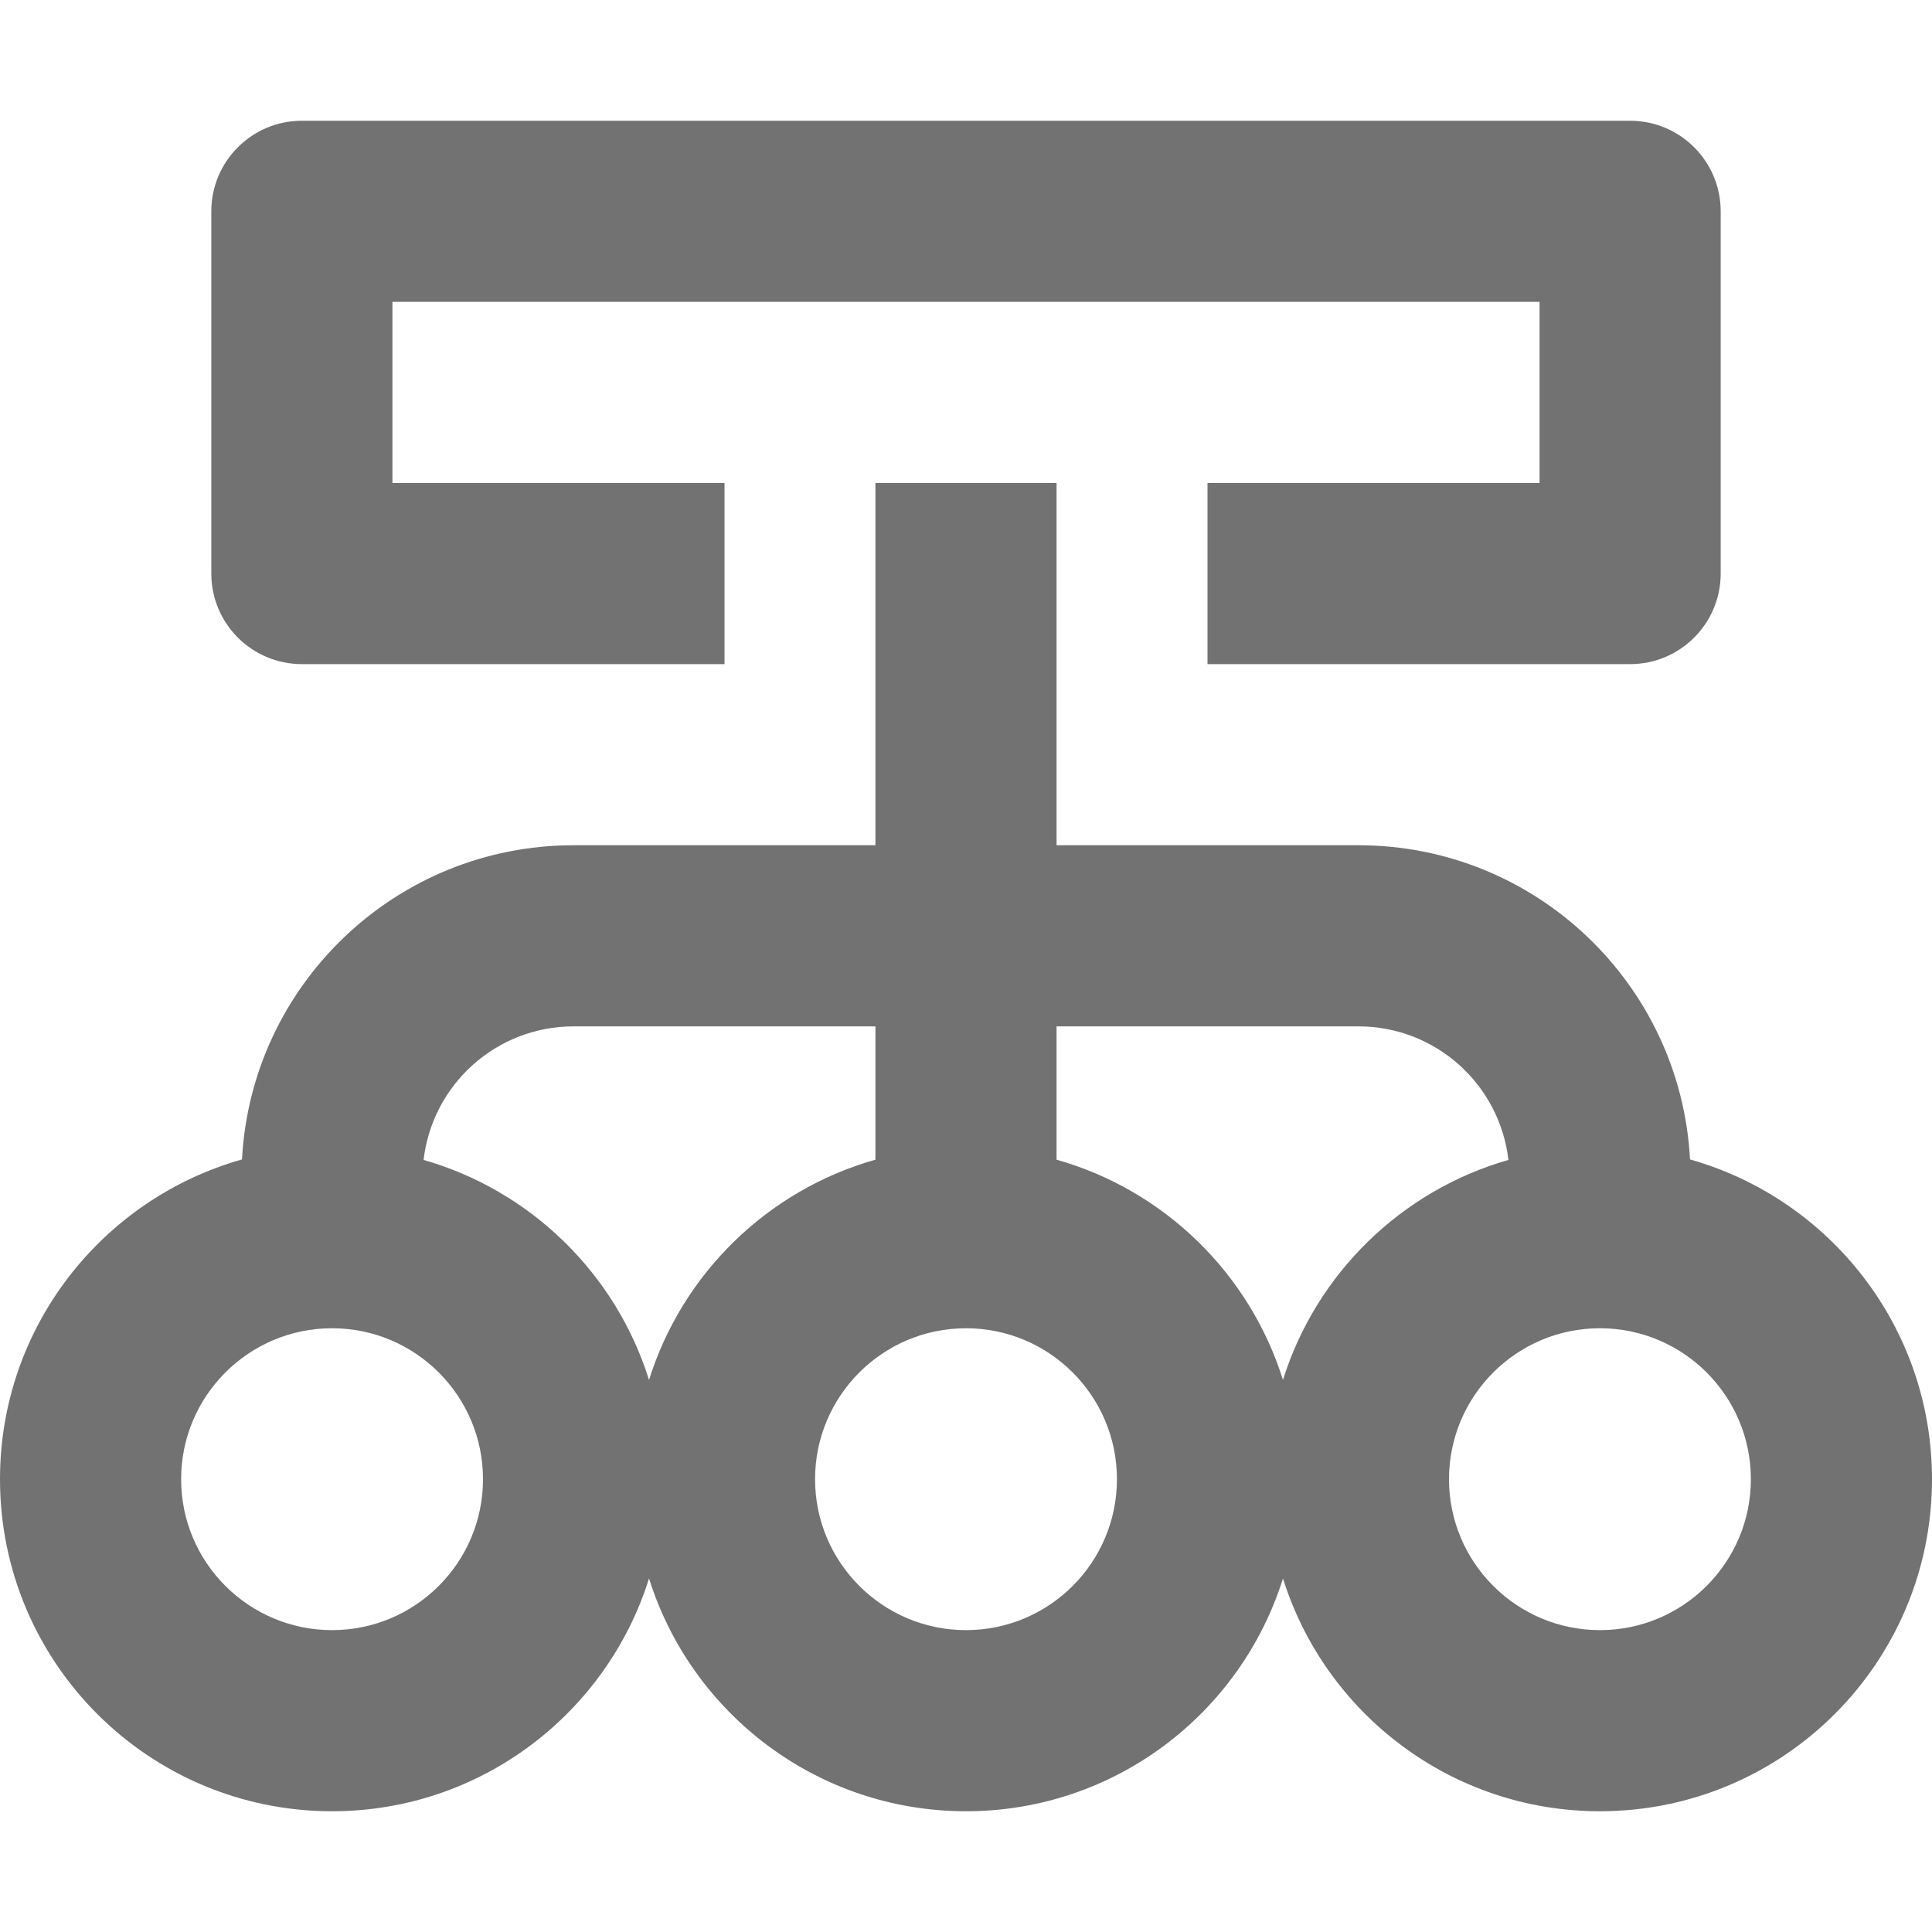 <svg width="16" height="16" viewBox="0 0 16 16" fill="none" xmlns="http://www.w3.org/2000/svg">
<path d="M2.5 1C2.086 1 1.75 1.336 1.75 1.75V4.75C1.75 5.164 2.086 5.5 2.5 5.5H6V4H3.25V2.5H12.75V4H10V5.5H13.5C13.914 5.5 14.25 5.164 14.25 4.75V1.75C14.25 1.336 13.914 1 13.5 1H2.5Z" fill="#727272"/>
<path fill-rule="evenodd" clip-rule="evenodd" d="M0 12.25C0 10.99 0.848 9.928 2.004 9.602C2.081 8.152 3.281 7 4.75 7H7.25V4H8.75V7H11.25C12.719 7 13.919 8.152 13.996 9.602C15.152 9.928 16 10.99 16 12.25C16 13.769 14.769 15 13.25 15C12.018 15 10.975 14.189 10.625 13.072C10.275 14.189 9.232 15 8 15C6.768 15 5.725 14.189 5.375 13.072C5.025 14.189 3.982 15 2.75 15C1.231 15 0 13.769 0 12.25ZM2.75 11C2.06 11 1.5 11.56 1.5 12.25C1.5 12.94 2.06 13.5 2.75 13.5C3.44 13.5 4 12.94 4 12.25C4 11.56 3.44 11 2.75 11ZM5.375 11.428C5.1 10.549 4.396 9.86 3.508 9.606C3.58 8.983 4.108 8.5 4.75 8.5H7.25V9.604C6.358 9.856 5.651 10.546 5.375 11.428ZM8.75 9.604V8.5H11.25C11.892 8.5 12.42 8.983 12.492 9.606C11.604 9.86 10.9 10.549 10.625 11.428C10.349 10.546 9.642 9.856 8.75 9.604ZM12 12.25C12 11.56 12.56 11 13.25 11C13.94 11 14.5 11.56 14.5 12.25C14.5 12.94 13.94 13.5 13.25 13.5C12.56 13.5 12 12.94 12 12.25ZM6.75 12.25C6.75 12.94 7.31 13.5 8 13.5C8.69 13.5 9.25 12.94 9.25 12.25C9.25 11.56 8.69 11 8 11C7.31 11 6.75 11.56 6.75 12.25Z" fill="#727272"/>
</svg>
